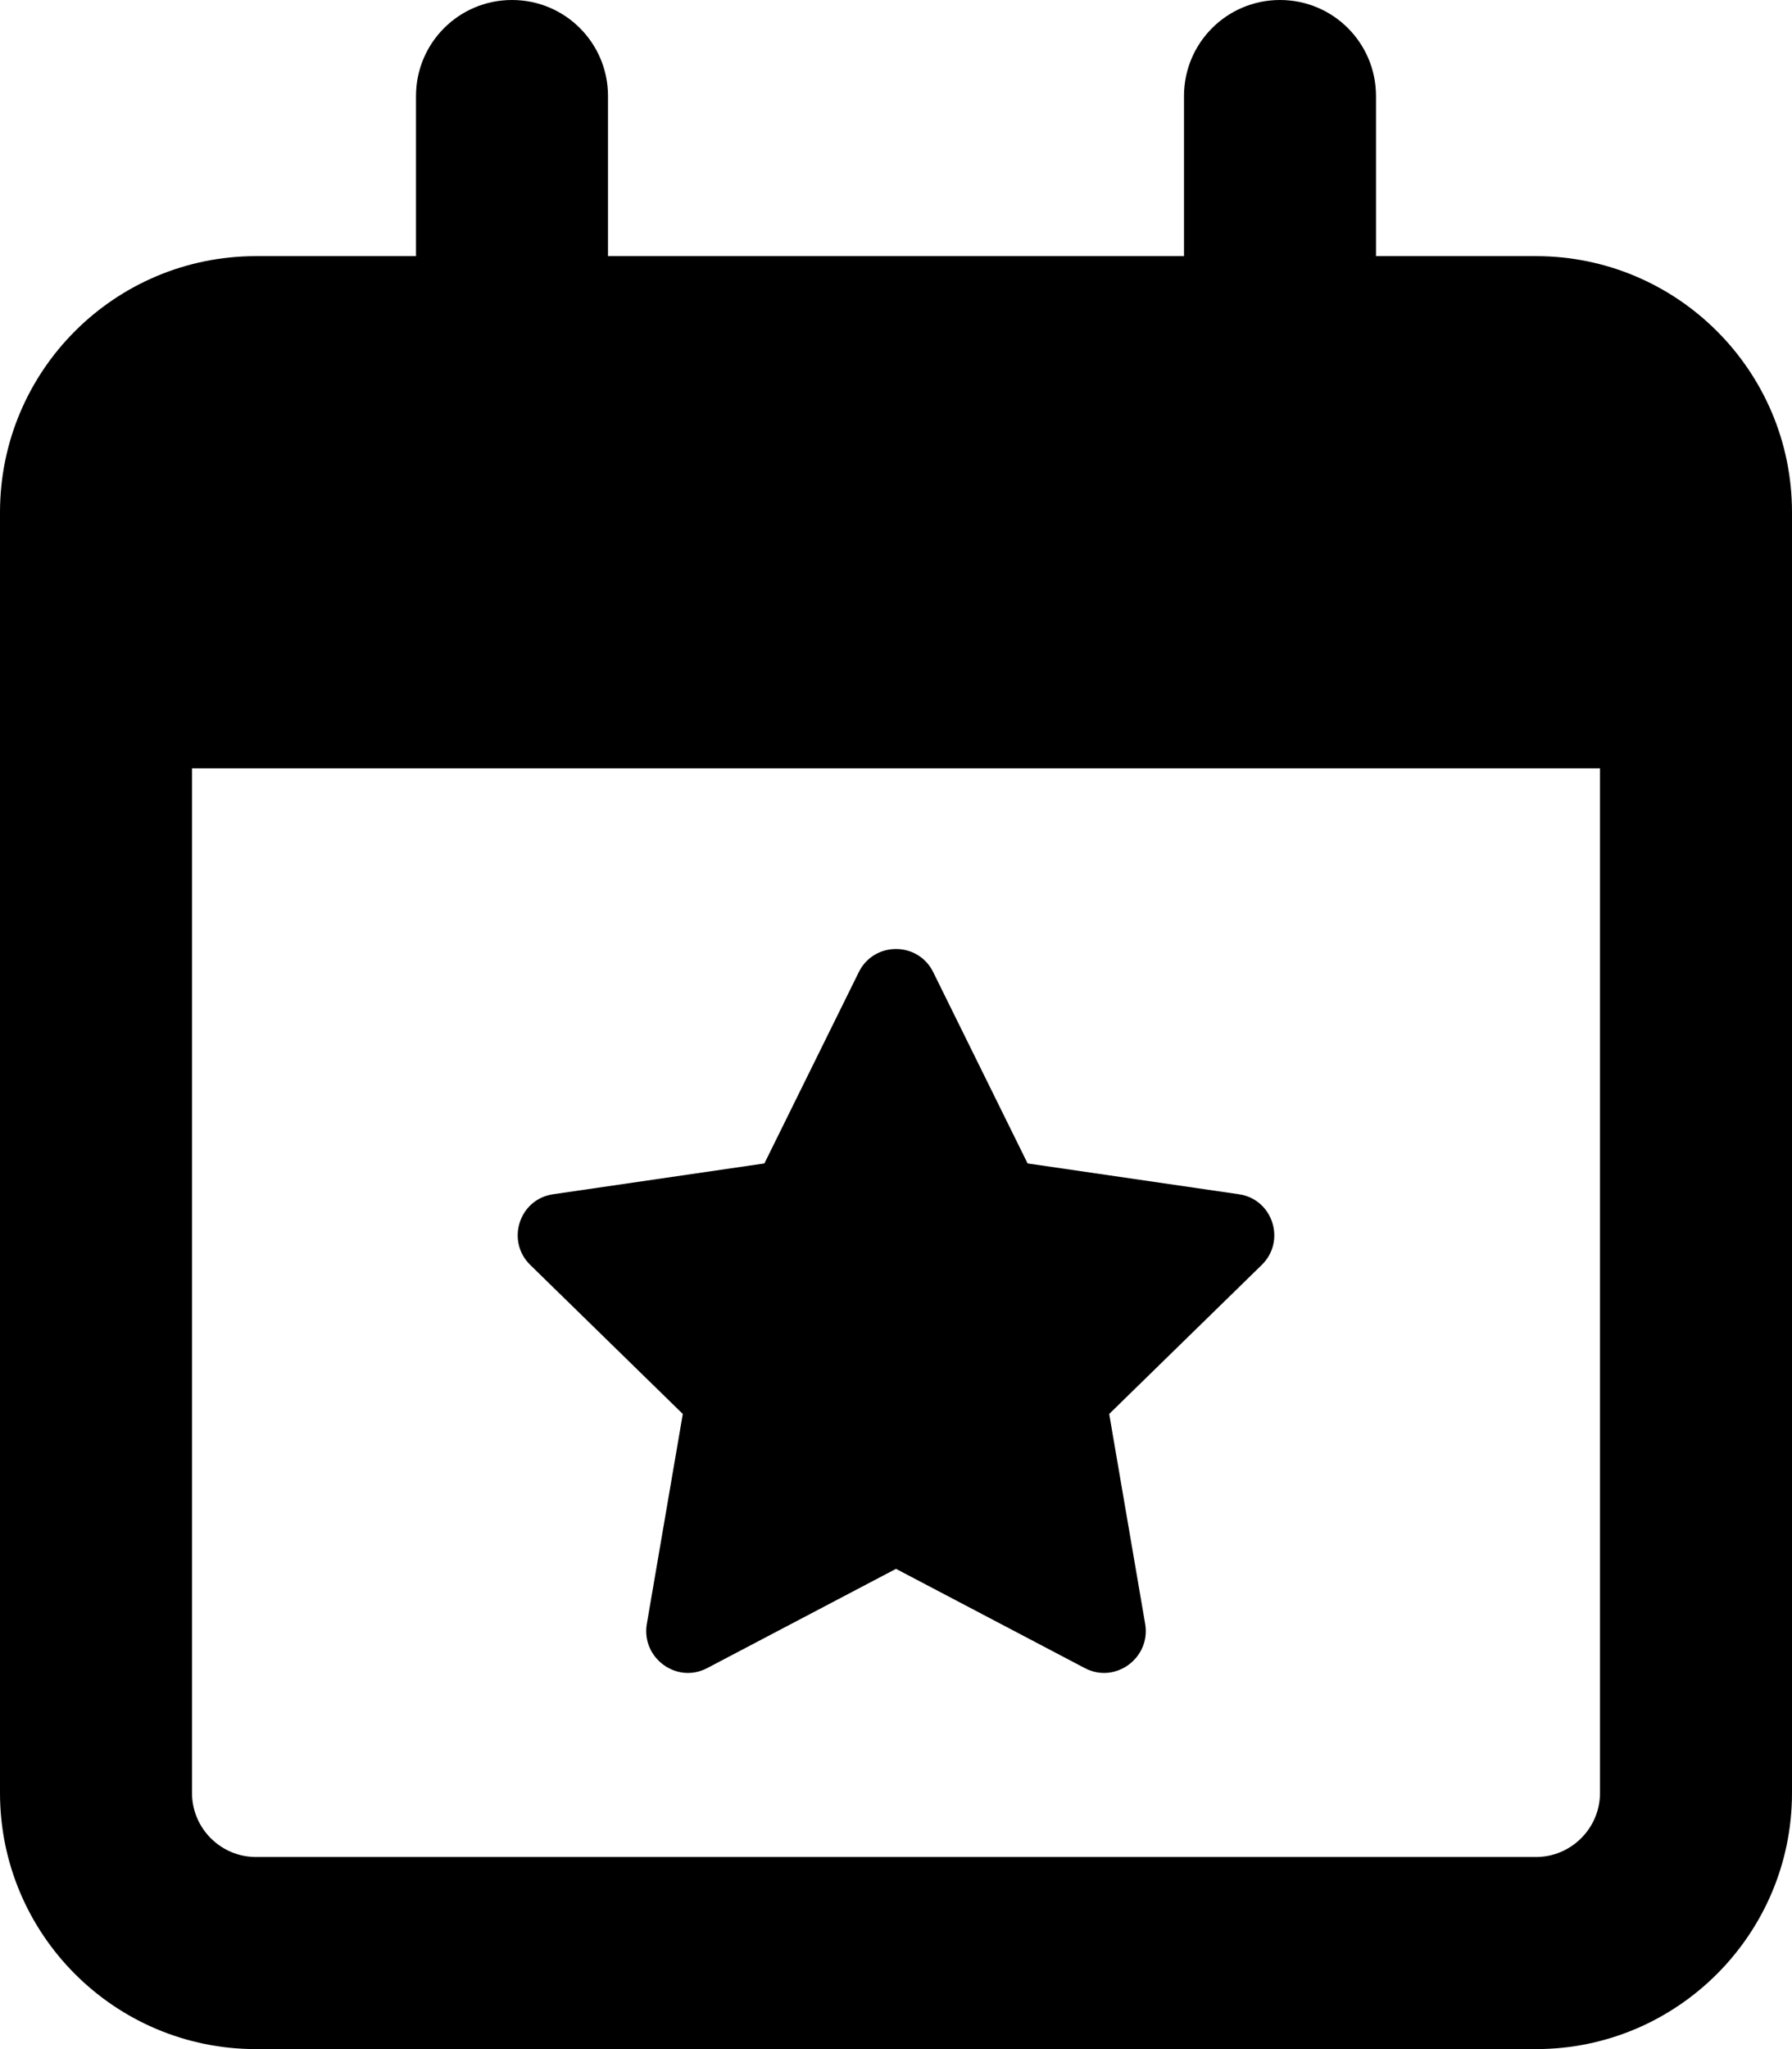 <svg aria-hidden="true" focusable="false" data-prefix="far" data-icon="calendar-star" class="svg-inline--fa fa-calendar-star" role="img" xmlns="http://www.w3.org/2000/svg" viewBox="0 0 448 512"><path fill="currentColor" d="M256.9 290.7L309.7 298.4C318.2 299.6 321.6 310.1 315.4 316.1L277.3 353.3L286.3 405.8C287.7 414.3 278.8 420.8 271.2 416.8L224 392L176.8 416.8C169.2 420.8 160.3 414.3 161.7 405.8L170.7 353.3L132.6 316.1C126.4 310.1 129.8 299.6 138.3 298.4L191.1 290.7L214.7 242.9C218.5 235.2 229.5 235.2 233.3 242.9L256.9 290.7zM128 0C141.3 0 152 10.75 152 24V64H296V24C296 10.75 306.7 0 320 0C333.3 0 344 10.75 344 24V64H384C419.3 64 448 92.65 448 128V448C448 483.3 419.3 512 384 512H64C28.65 512 0 483.3 0 448V128C0 92.65 28.65 64 64 64H104V24C104 10.75 114.7 0 128 0zM400 192H48V448C48 456.8 55.16 464 64 464H384C392.8 464 400 456.8 400 448V192z"></path></svg>